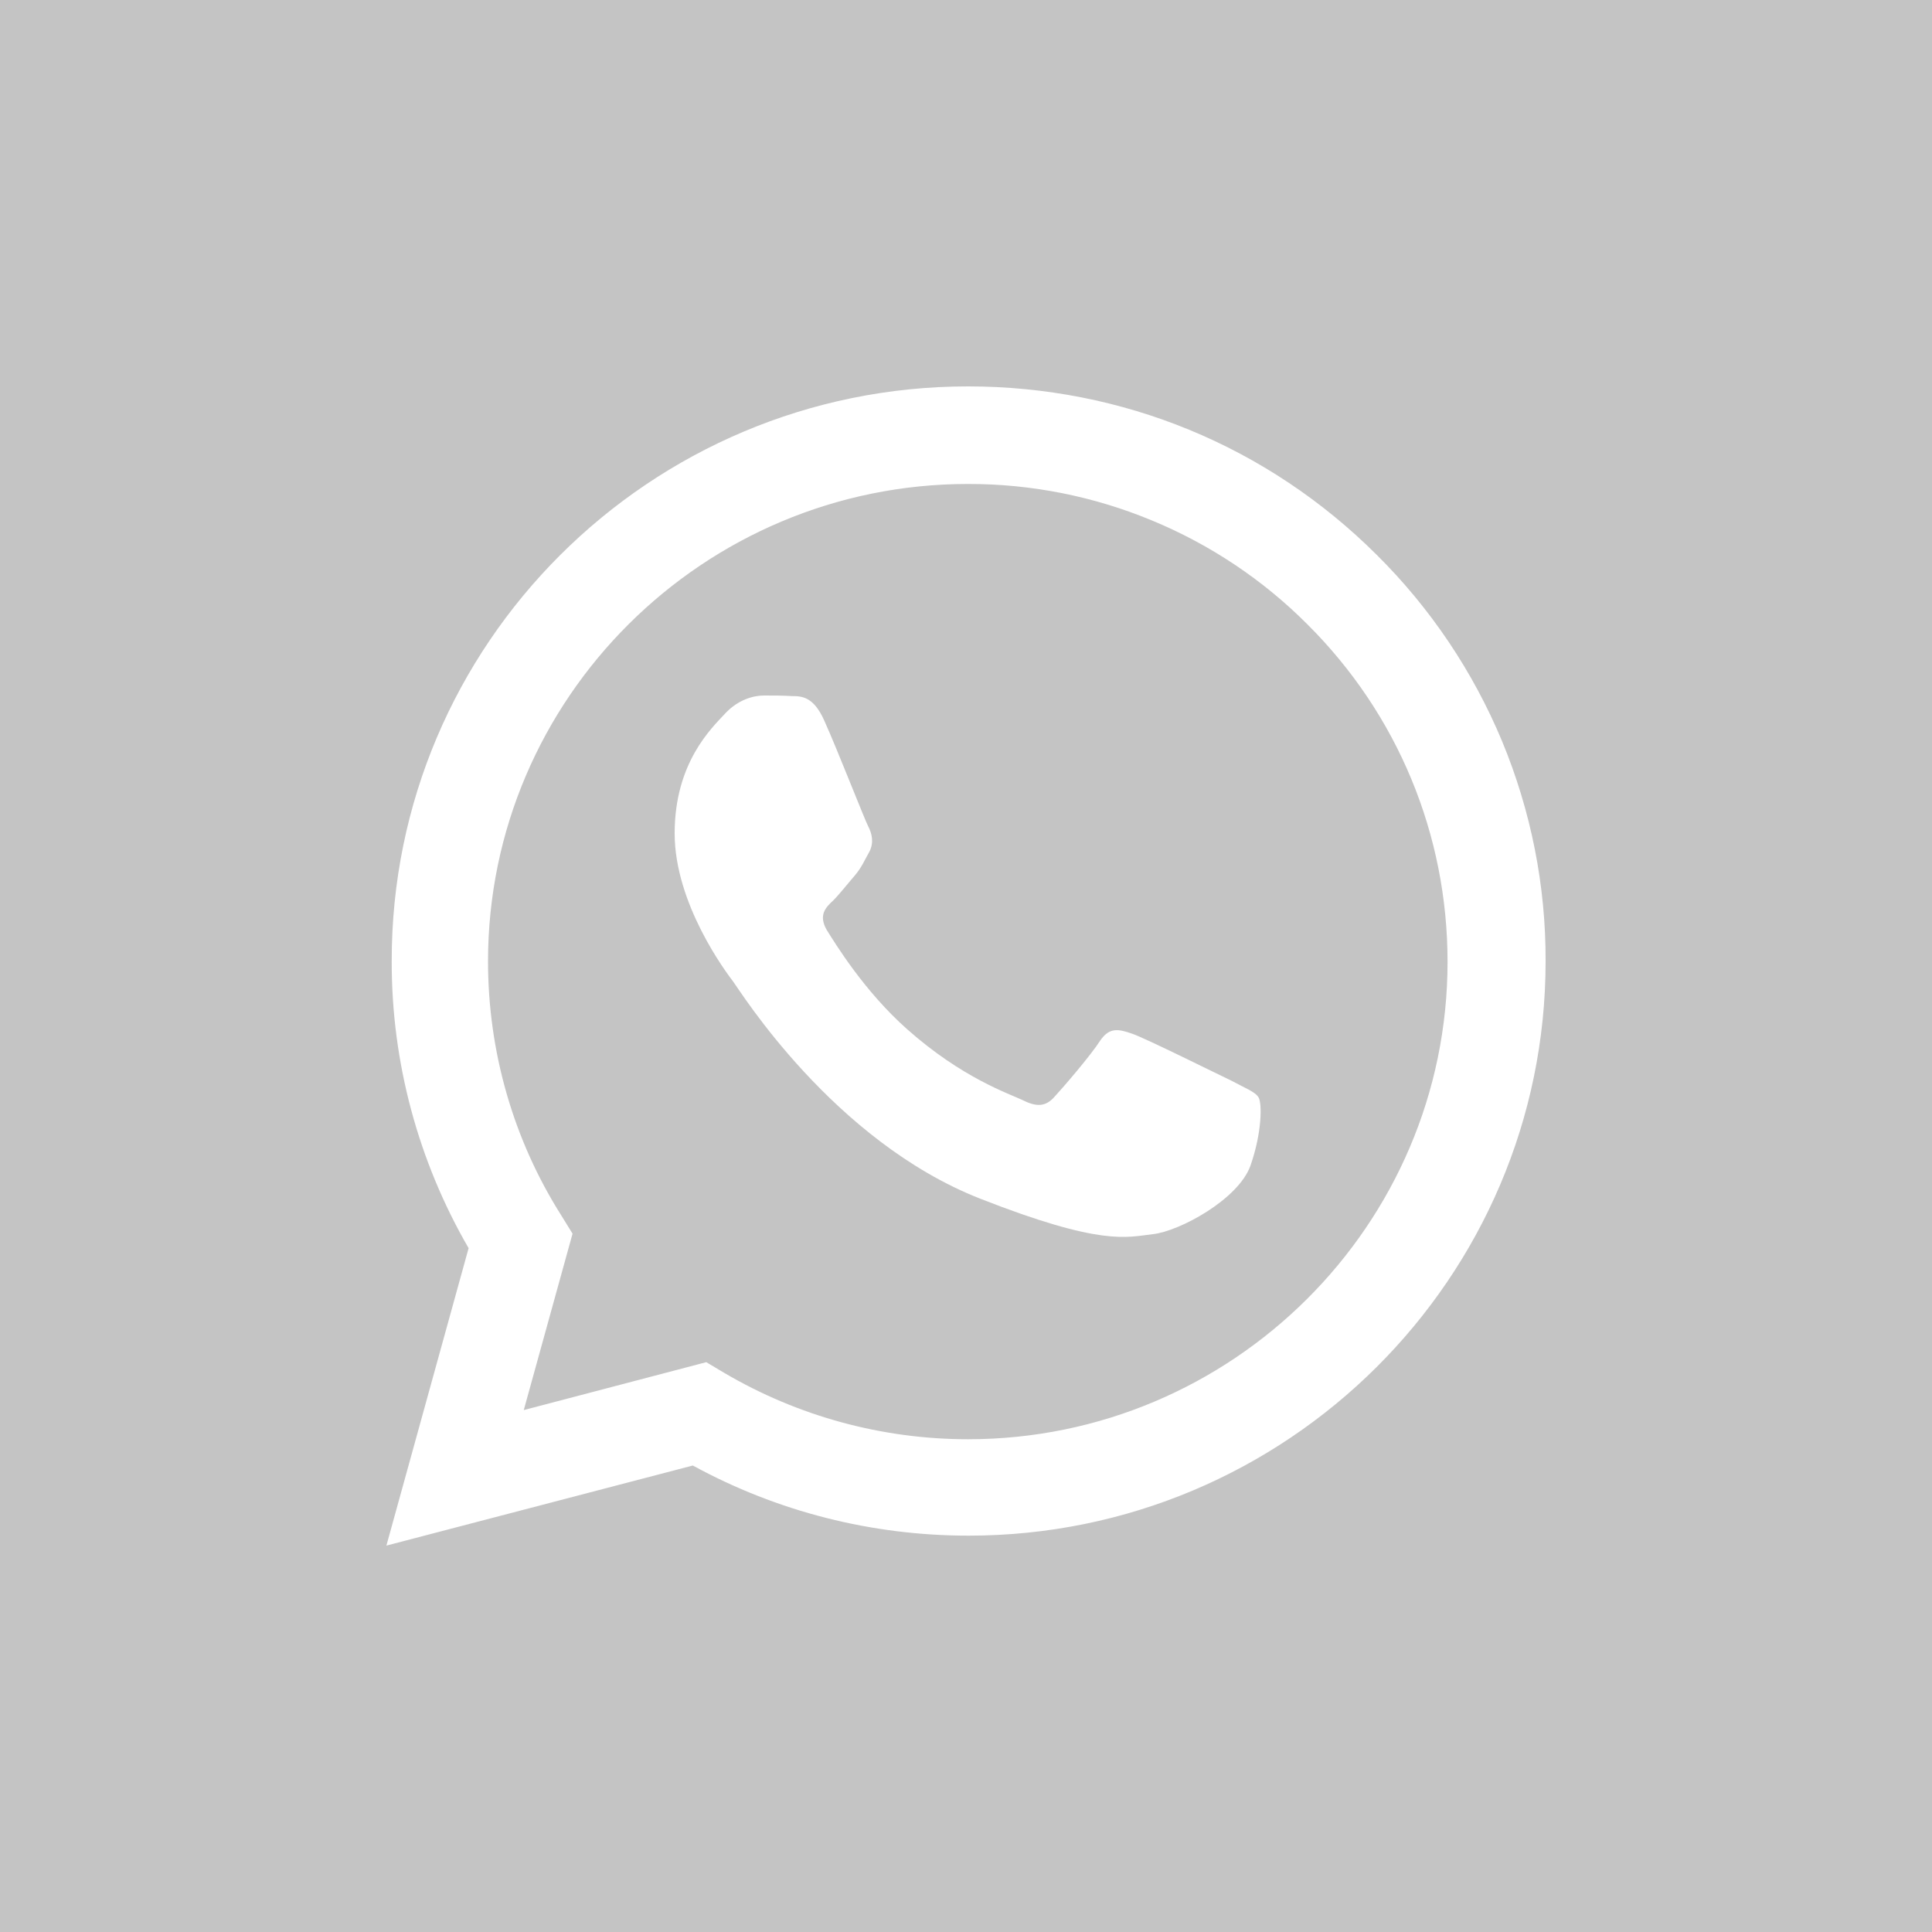 <?xml version="1.0" encoding="UTF-8"?> <svg xmlns="http://www.w3.org/2000/svg" width="20" height="20" viewBox="0 0 20 20" fill="none"> <rect width="20" height="20" fill="#C4C4C4"></rect> <path d="M4 16L4.851 12.921C4.328 12.018 4.053 10.994 4.055 9.952C4.049 6.667 6.728 4 10.021 4C11.619 4 13.12 4.617 14.25 5.742C14.807 6.294 15.248 6.95 15.549 7.672C15.849 8.395 16.003 9.17 16 9.952C16 13.23 13.321 15.897 10.027 15.897C9.025 15.897 8.047 15.649 7.172 15.171L4 16ZM7.311 14.101L7.494 14.21C8.259 14.661 9.132 14.899 10.021 14.899C12.755 14.899 14.985 12.68 14.985 9.957C14.985 8.639 14.469 7.393 13.533 6.462C13.073 6.001 12.526 5.636 11.923 5.387C11.32 5.137 10.674 5.009 10.021 5.01C7.281 5.01 5.052 7.23 5.052 9.952C5.052 10.883 5.313 11.797 5.811 12.583L5.927 12.771L5.422 14.597L7.312 14.101L7.311 14.101Z" fill="white"></path> <path fill-rule="evenodd" clip-rule="evenodd" d="M8.533 7.46C8.423 7.212 8.302 7.206 8.199 7.206C8.107 7.2 8.01 7.2 7.907 7.2C7.81 7.2 7.646 7.236 7.506 7.387C7.366 7.538 6.984 7.895 6.984 8.627C6.984 9.359 7.518 10.067 7.591 10.163C7.664 10.26 8.624 11.808 10.143 12.407C11.406 12.903 11.662 12.807 11.935 12.776C12.208 12.746 12.816 12.419 12.944 12.069C13.065 11.724 13.065 11.422 13.029 11.361C12.993 11.301 12.889 11.264 12.743 11.185C12.591 11.113 11.862 10.75 11.723 10.702C11.583 10.653 11.486 10.629 11.388 10.774C11.291 10.926 11.005 11.258 10.915 11.355C10.829 11.452 10.738 11.464 10.592 11.391C10.441 11.319 9.961 11.161 9.389 10.653C8.946 10.26 8.648 9.77 8.557 9.625C8.472 9.474 8.545 9.395 8.624 9.323C8.691 9.256 8.776 9.147 8.849 9.063C8.921 8.978 8.946 8.911 9.001 8.815C9.049 8.718 9.025 8.627 8.988 8.555C8.952 8.488 8.667 7.756 8.533 7.46V7.46Z" fill="white"></path> </svg> 